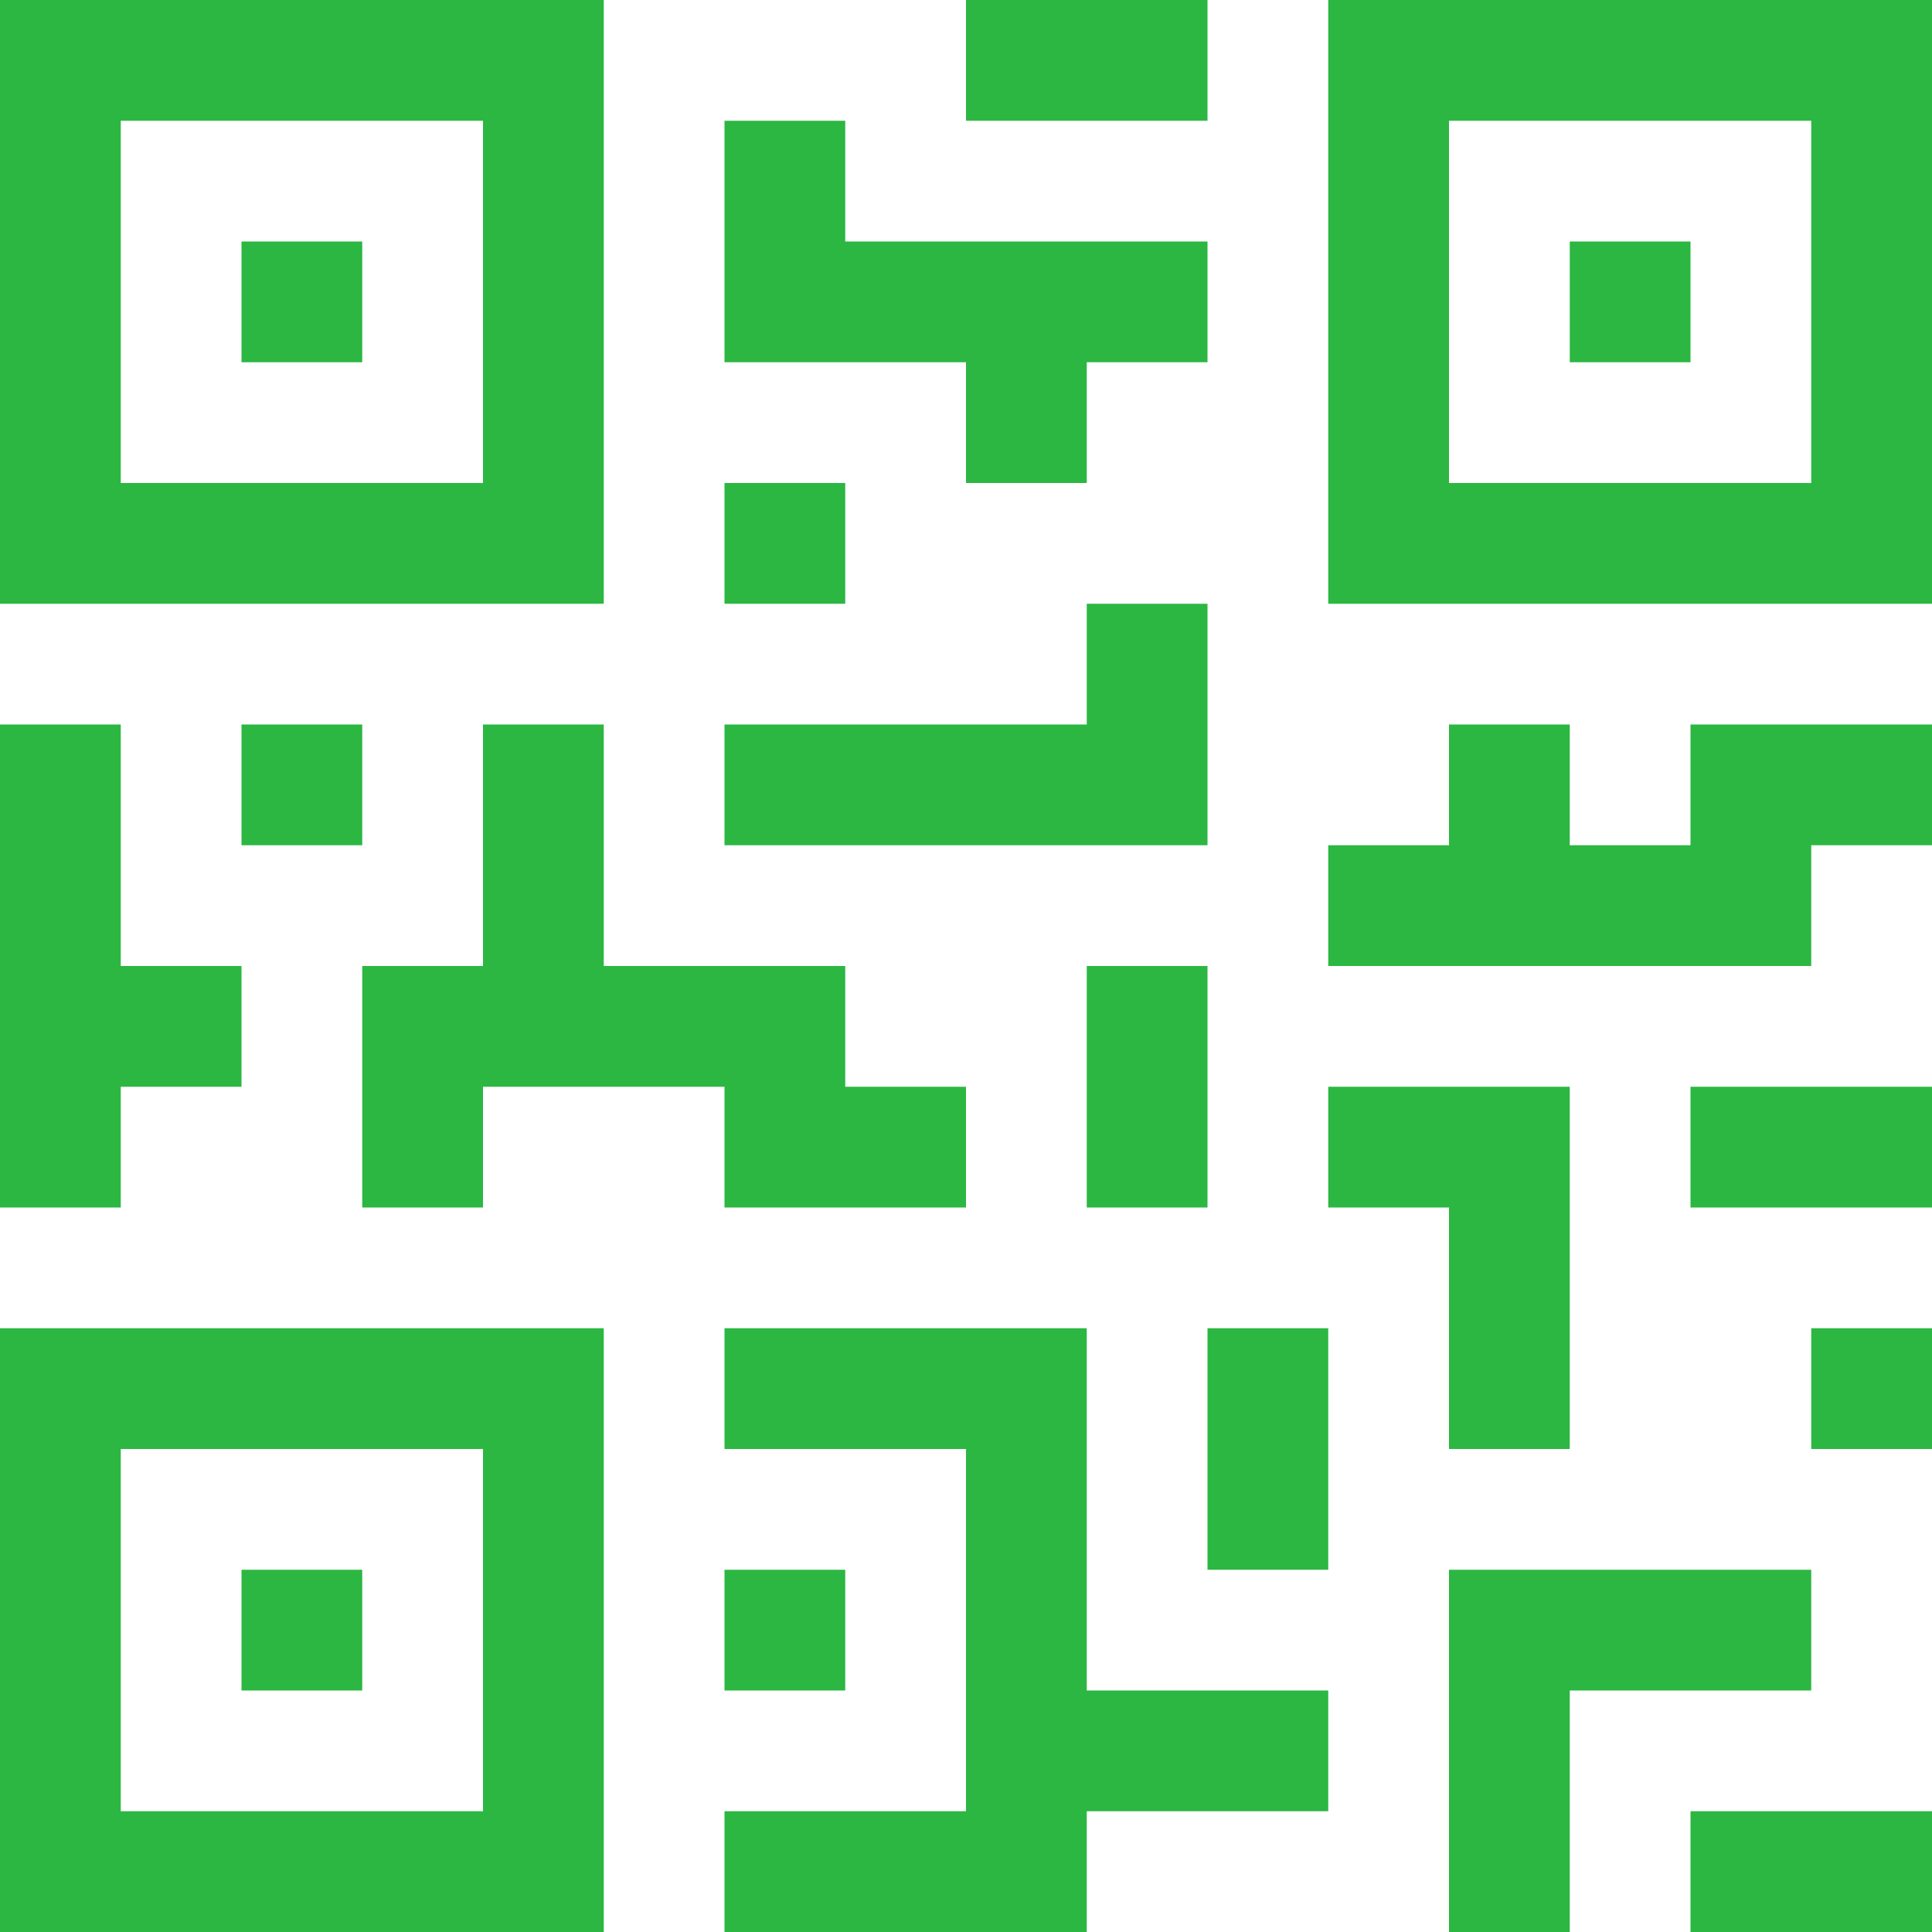 <svg xmlns="http://www.w3.org/2000/svg" width="107" height="107" viewBox="0 0 107 107" fill="none"><g clip-path="url(#clip0_1_152)"><path d="M33.438 0H0V33.438H33.438V0ZM26.75 26.75H6.688V6.688H26.75V26.75Z" fill="#2CB742"></path><path d="M13.375 13.375H20.062V20.062H13.375V13.375ZM73.562 0V33.438H107V0H73.562ZM100.312 26.75H80.25V6.688H100.312V26.75Z" fill="#2CB742"></path><path d="M86.938 13.375H93.625V20.062H86.938V13.375ZM0 107H33.438V73.562H0V107ZM6.688 80.25H26.75V100.312H6.688V80.25Z" fill="#2CB742"></path><path d="M13.375 86.938H20.062V93.625H13.375V86.938ZM53.5 0H66.875V6.688H53.5V0ZM53.5 26.75H60.188V20.062H66.875V13.375H46.812V6.688H40.125V20.062H53.5V26.75ZM40.125 26.75H46.812V33.438H40.125V26.75ZM66.875 33.438H60.188V40.125H40.125V46.812H66.875V33.438ZM6.688 60.188H13.375V53.5H6.688V40.125H0V66.875H6.688V60.188ZM13.375 40.125H20.062V46.812H13.375V40.125Z" fill="#2CB742"></path><path d="M40.125 66.875H53.5V60.188H46.812V53.5H33.438V40.125H26.75V53.5H20.062V66.875H26.75V60.188H40.125V66.875ZM60.188 53.5H66.875V66.875H60.188V53.5ZM60.188 73.562H40.125V80.25H53.5V100.312H40.125V107H60.188V100.312H73.562V93.625H60.188V73.562Z" fill="#2CB742"></path><path d="M40.125 86.938H46.812V93.625H40.125V86.938ZM66.875 73.562H73.562V86.938H66.875V73.562ZM100.312 86.938H80.25V107H86.938V93.625H100.312V86.938Z" fill="#2CB742"></path><path d="M93.625 100.312H107V107H93.625V100.312ZM100.312 73.562H107V80.25H100.312V73.562ZM80.25 80.25H86.938V60.188H73.562V66.875H80.25V80.25ZM93.625 46.812H86.938V40.125H80.25V46.812H73.562V53.5H100.312V46.812H107V40.125H93.625V46.812ZM93.625 60.188H107V66.875H93.625V60.188Z" fill="#2CB742"></path></g><defs><clipPath id="clip0_1_152"><rect width="107" height="107" fill="white"></rect></clipPath></defs></svg>